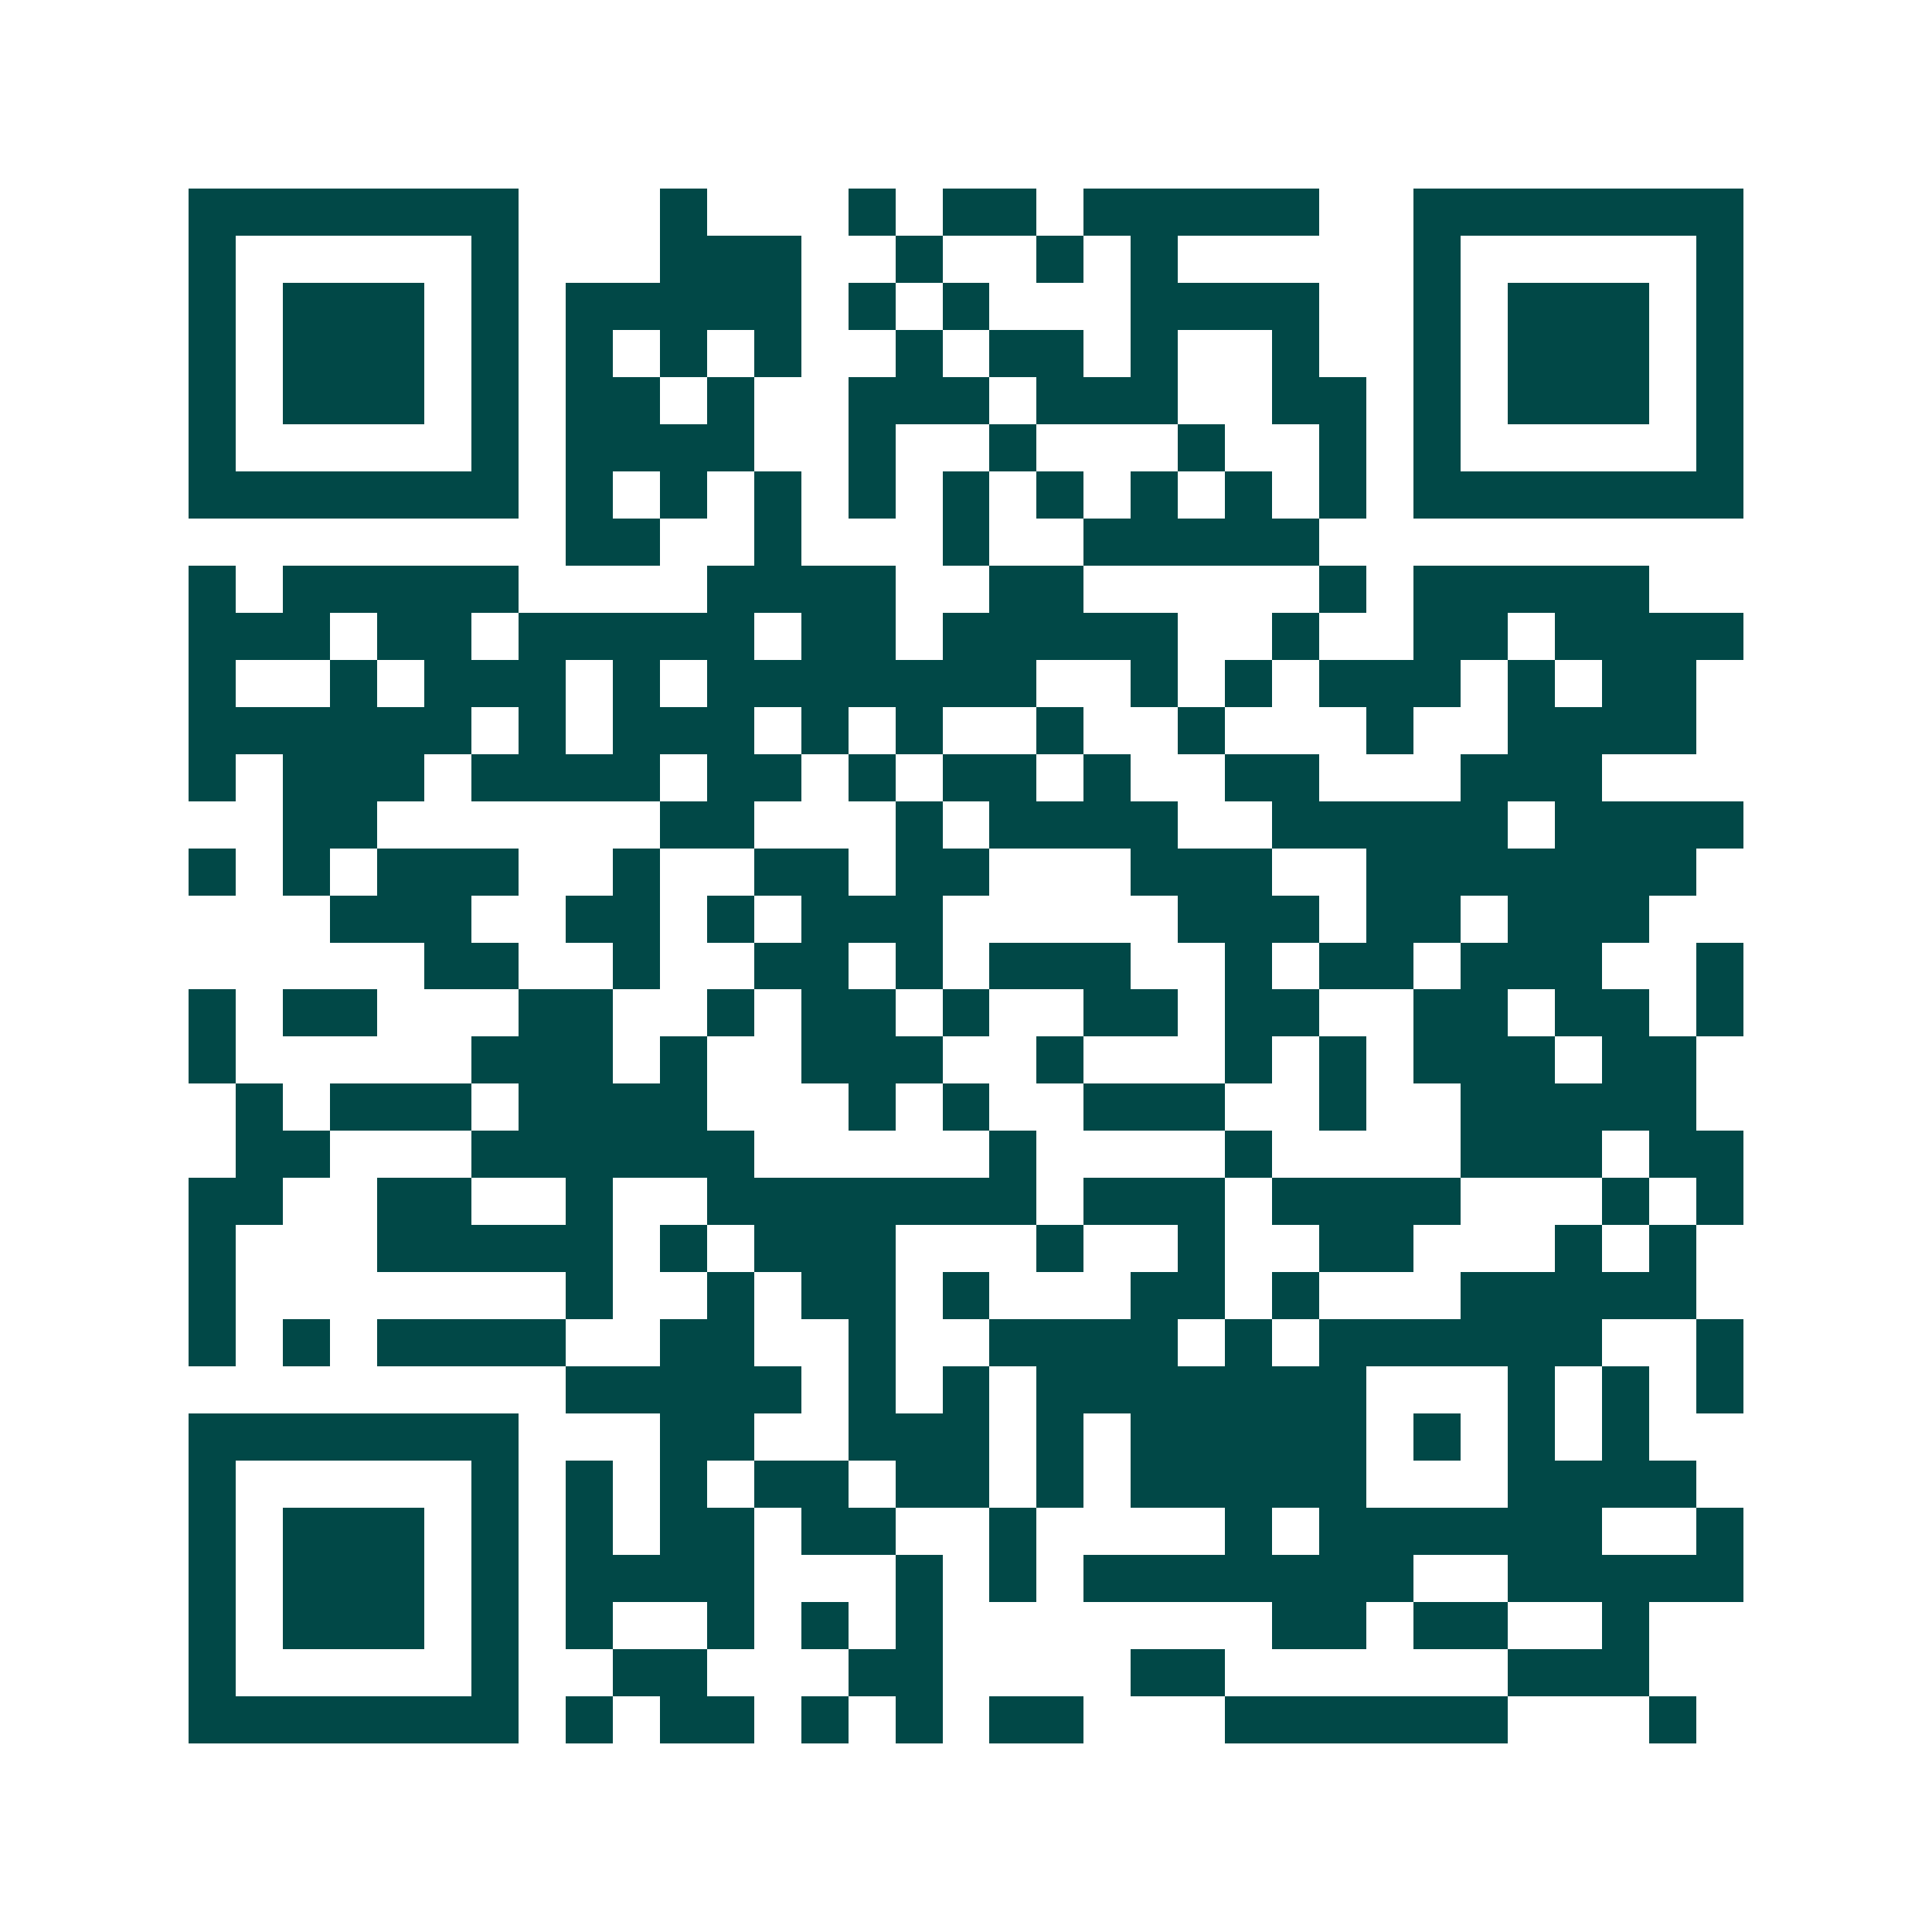<svg xmlns="http://www.w3.org/2000/svg" width="200" height="200" viewBox="0 0 41 41" shape-rendering="crispEdges"><path fill="#ffffff" d="M0 0h41v41H0z"/><path stroke="#014847" d="M4 4.5h7m3 0h1m3 0h1m1 0h2m1 0h5m2 0h7M4 5.5h1m5 0h1m3 0h3m2 0h1m2 0h1m1 0h1m5 0h1m5 0h1M4 6.5h1m1 0h3m1 0h1m1 0h5m1 0h1m1 0h1m3 0h4m2 0h1m1 0h3m1 0h1M4 7.5h1m1 0h3m1 0h1m1 0h1m1 0h1m1 0h1m2 0h1m1 0h2m1 0h1m2 0h1m2 0h1m1 0h3m1 0h1M4 8.5h1m1 0h3m1 0h1m1 0h2m1 0h1m2 0h3m1 0h3m2 0h2m1 0h1m1 0h3m1 0h1M4 9.5h1m5 0h1m1 0h4m2 0h1m2 0h1m3 0h1m2 0h1m1 0h1m5 0h1M4 10.5h7m1 0h1m1 0h1m1 0h1m1 0h1m1 0h1m1 0h1m1 0h1m1 0h1m1 0h1m1 0h7M12 11.5h2m2 0h1m3 0h1m2 0h5M4 12.5h1m1 0h5m4 0h4m2 0h2m5 0h1m1 0h5M4 13.5h3m1 0h2m1 0h5m1 0h2m1 0h5m2 0h1m2 0h2m1 0h4M4 14.5h1m2 0h1m1 0h3m1 0h1m1 0h7m2 0h1m1 0h1m1 0h3m1 0h1m1 0h2M4 15.5h6m1 0h1m1 0h3m1 0h1m1 0h1m2 0h1m2 0h1m3 0h1m2 0h4M4 16.5h1m1 0h3m1 0h4m1 0h2m1 0h1m1 0h2m1 0h1m2 0h2m3 0h3M6 17.5h2m6 0h2m3 0h1m1 0h4m2 0h5m1 0h4M4 18.5h1m1 0h1m1 0h3m2 0h1m2 0h2m1 0h2m3 0h3m2 0h7M7 19.5h3m2 0h2m1 0h1m1 0h3m5 0h3m1 0h2m1 0h3M9 20.5h2m2 0h1m2 0h2m1 0h1m1 0h3m2 0h1m1 0h2m1 0h3m2 0h1M4 21.5h1m1 0h2m3 0h2m2 0h1m1 0h2m1 0h1m2 0h2m1 0h2m2 0h2m1 0h2m1 0h1M4 22.5h1m5 0h3m1 0h1m2 0h3m2 0h1m3 0h1m1 0h1m1 0h3m1 0h2M5 23.5h1m1 0h3m1 0h4m3 0h1m1 0h1m2 0h3m2 0h1m2 0h5M5 24.5h2m3 0h6m5 0h1m4 0h1m4 0h3m1 0h2M4 25.5h2m2 0h2m2 0h1m2 0h7m1 0h3m1 0h4m3 0h1m1 0h1M4 26.5h1m3 0h5m1 0h1m1 0h3m3 0h1m2 0h1m2 0h2m3 0h1m1 0h1M4 27.5h1m7 0h1m2 0h1m1 0h2m1 0h1m3 0h2m1 0h1m3 0h5M4 28.5h1m1 0h1m1 0h4m2 0h2m2 0h1m2 0h4m1 0h1m1 0h6m2 0h1M12 29.5h5m1 0h1m1 0h1m1 0h7m3 0h1m1 0h1m1 0h1M4 30.5h7m3 0h2m2 0h3m1 0h1m1 0h5m1 0h1m1 0h1m1 0h1M4 31.5h1m5 0h1m1 0h1m1 0h1m1 0h2m1 0h2m1 0h1m1 0h5m3 0h4M4 32.5h1m1 0h3m1 0h1m1 0h1m1 0h2m1 0h2m2 0h1m4 0h1m1 0h6m2 0h1M4 33.5h1m1 0h3m1 0h1m1 0h4m3 0h1m1 0h1m1 0h7m2 0h5M4 34.5h1m1 0h3m1 0h1m1 0h1m2 0h1m1 0h1m1 0h1m7 0h2m1 0h2m2 0h1M4 35.5h1m5 0h1m2 0h2m3 0h2m4 0h2m6 0h3M4 36.5h7m1 0h1m1 0h2m1 0h1m1 0h1m1 0h2m3 0h6m3 0h1"/></svg>
